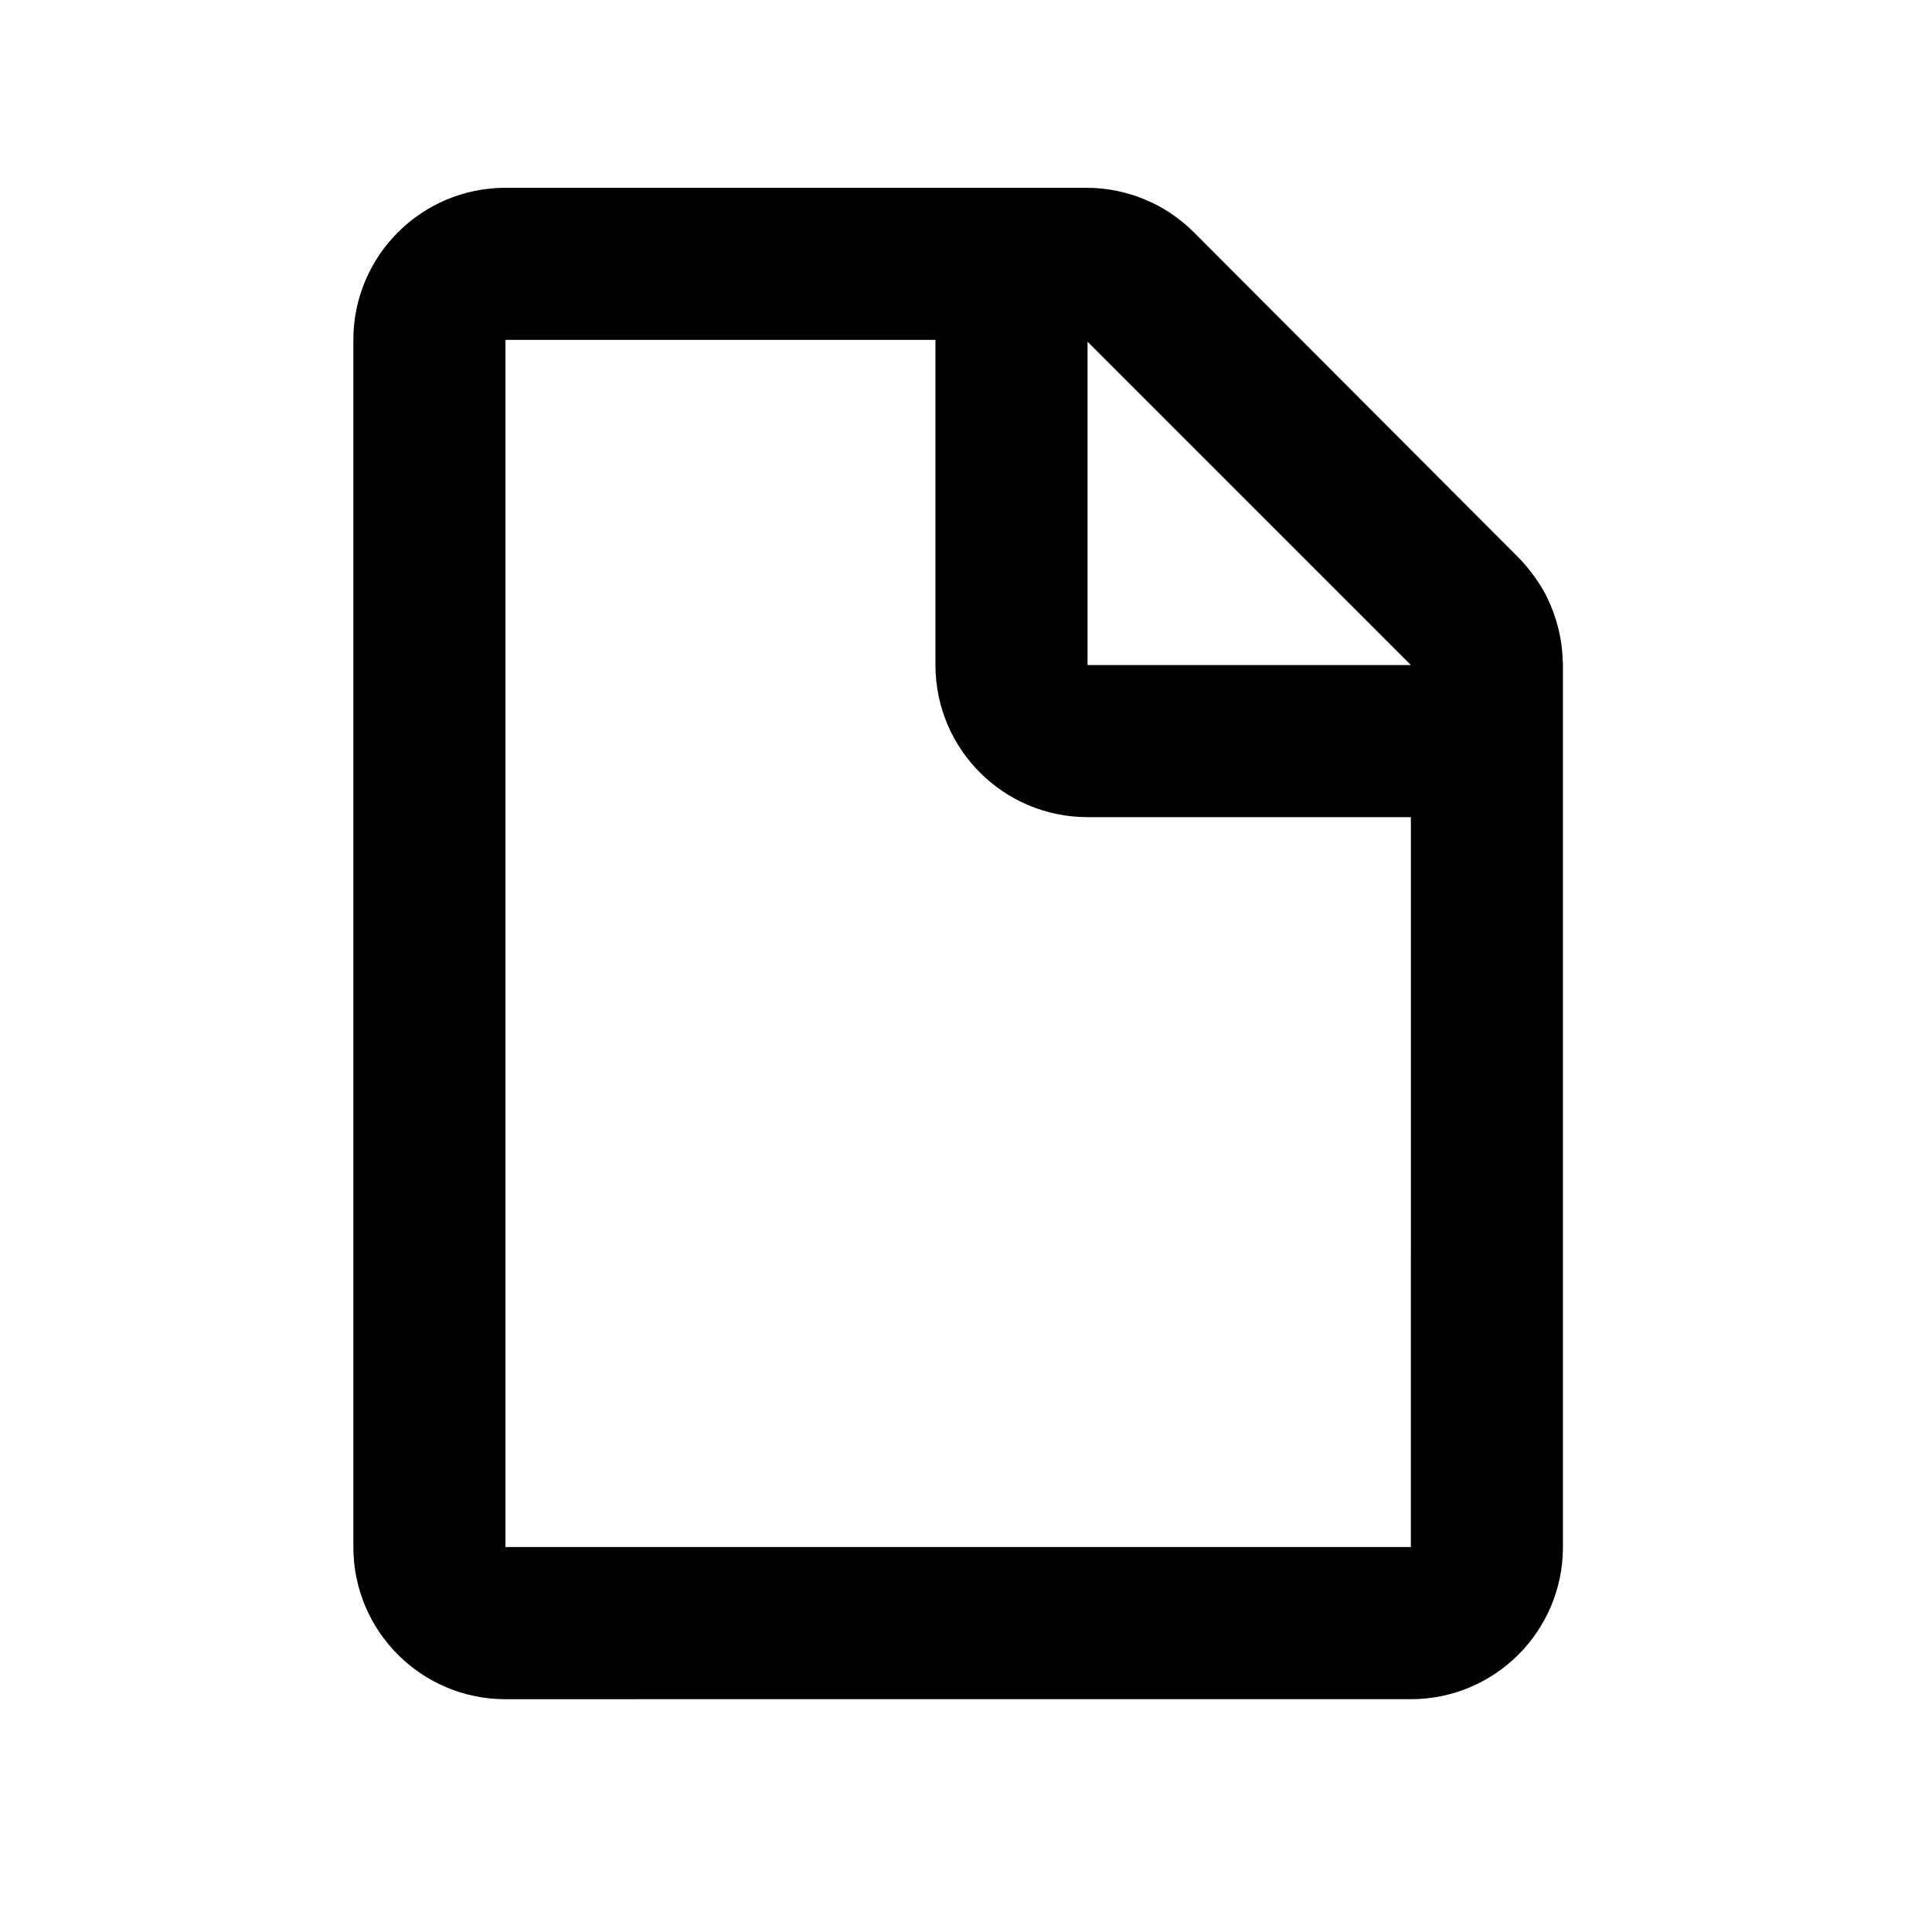<?xml version="1.0" encoding="UTF-8"?>
<!-- Uploaded to: SVG Repo, www.svgrepo.com, Generator: SVG Repo Mixer Tools -->
<svg fill="#000000" width="800px" height="800px" version="1.1" viewBox="144 144 512 512" xmlns="http://www.w3.org/2000/svg">
 <path d="m558.13 318.87c-0.016-0.441-0.035-0.883-0.066-1.324-0.23-3.512-0.926-6.949-2.039-10.242-0.125-0.383-0.266-0.754-0.402-1.133-0.613-1.648-1.301-3.266-2.121-4.816-0.836-1.582-1.812-3.09-2.863-4.551-0.223-0.309-0.441-0.609-0.676-0.91-1.094-1.441-2.254-2.836-3.543-4.133l-85.984-86.156c-7.559-7.578-17.82-11.836-28.527-11.836h-153.96c-22.258 0-40.305 18.047-40.305 40.305v319.93c0 22.258 18.047 40.305 40.305 40.305l239.94-0.004c22.258 0 40.305-18.047 40.305-40.305v-233.77c0-0.453-0.047-0.906-0.066-1.359zm-125.92-84.312 85.684 85.688h-85.684zm85.684 319.43h-239.94v-319.92h113.99c-0.004 0.168-0.039 0.324-0.039 0.488v85.688c0 22.258 18.047 40.305 40.305 40.305h85.688z"/>
</svg>